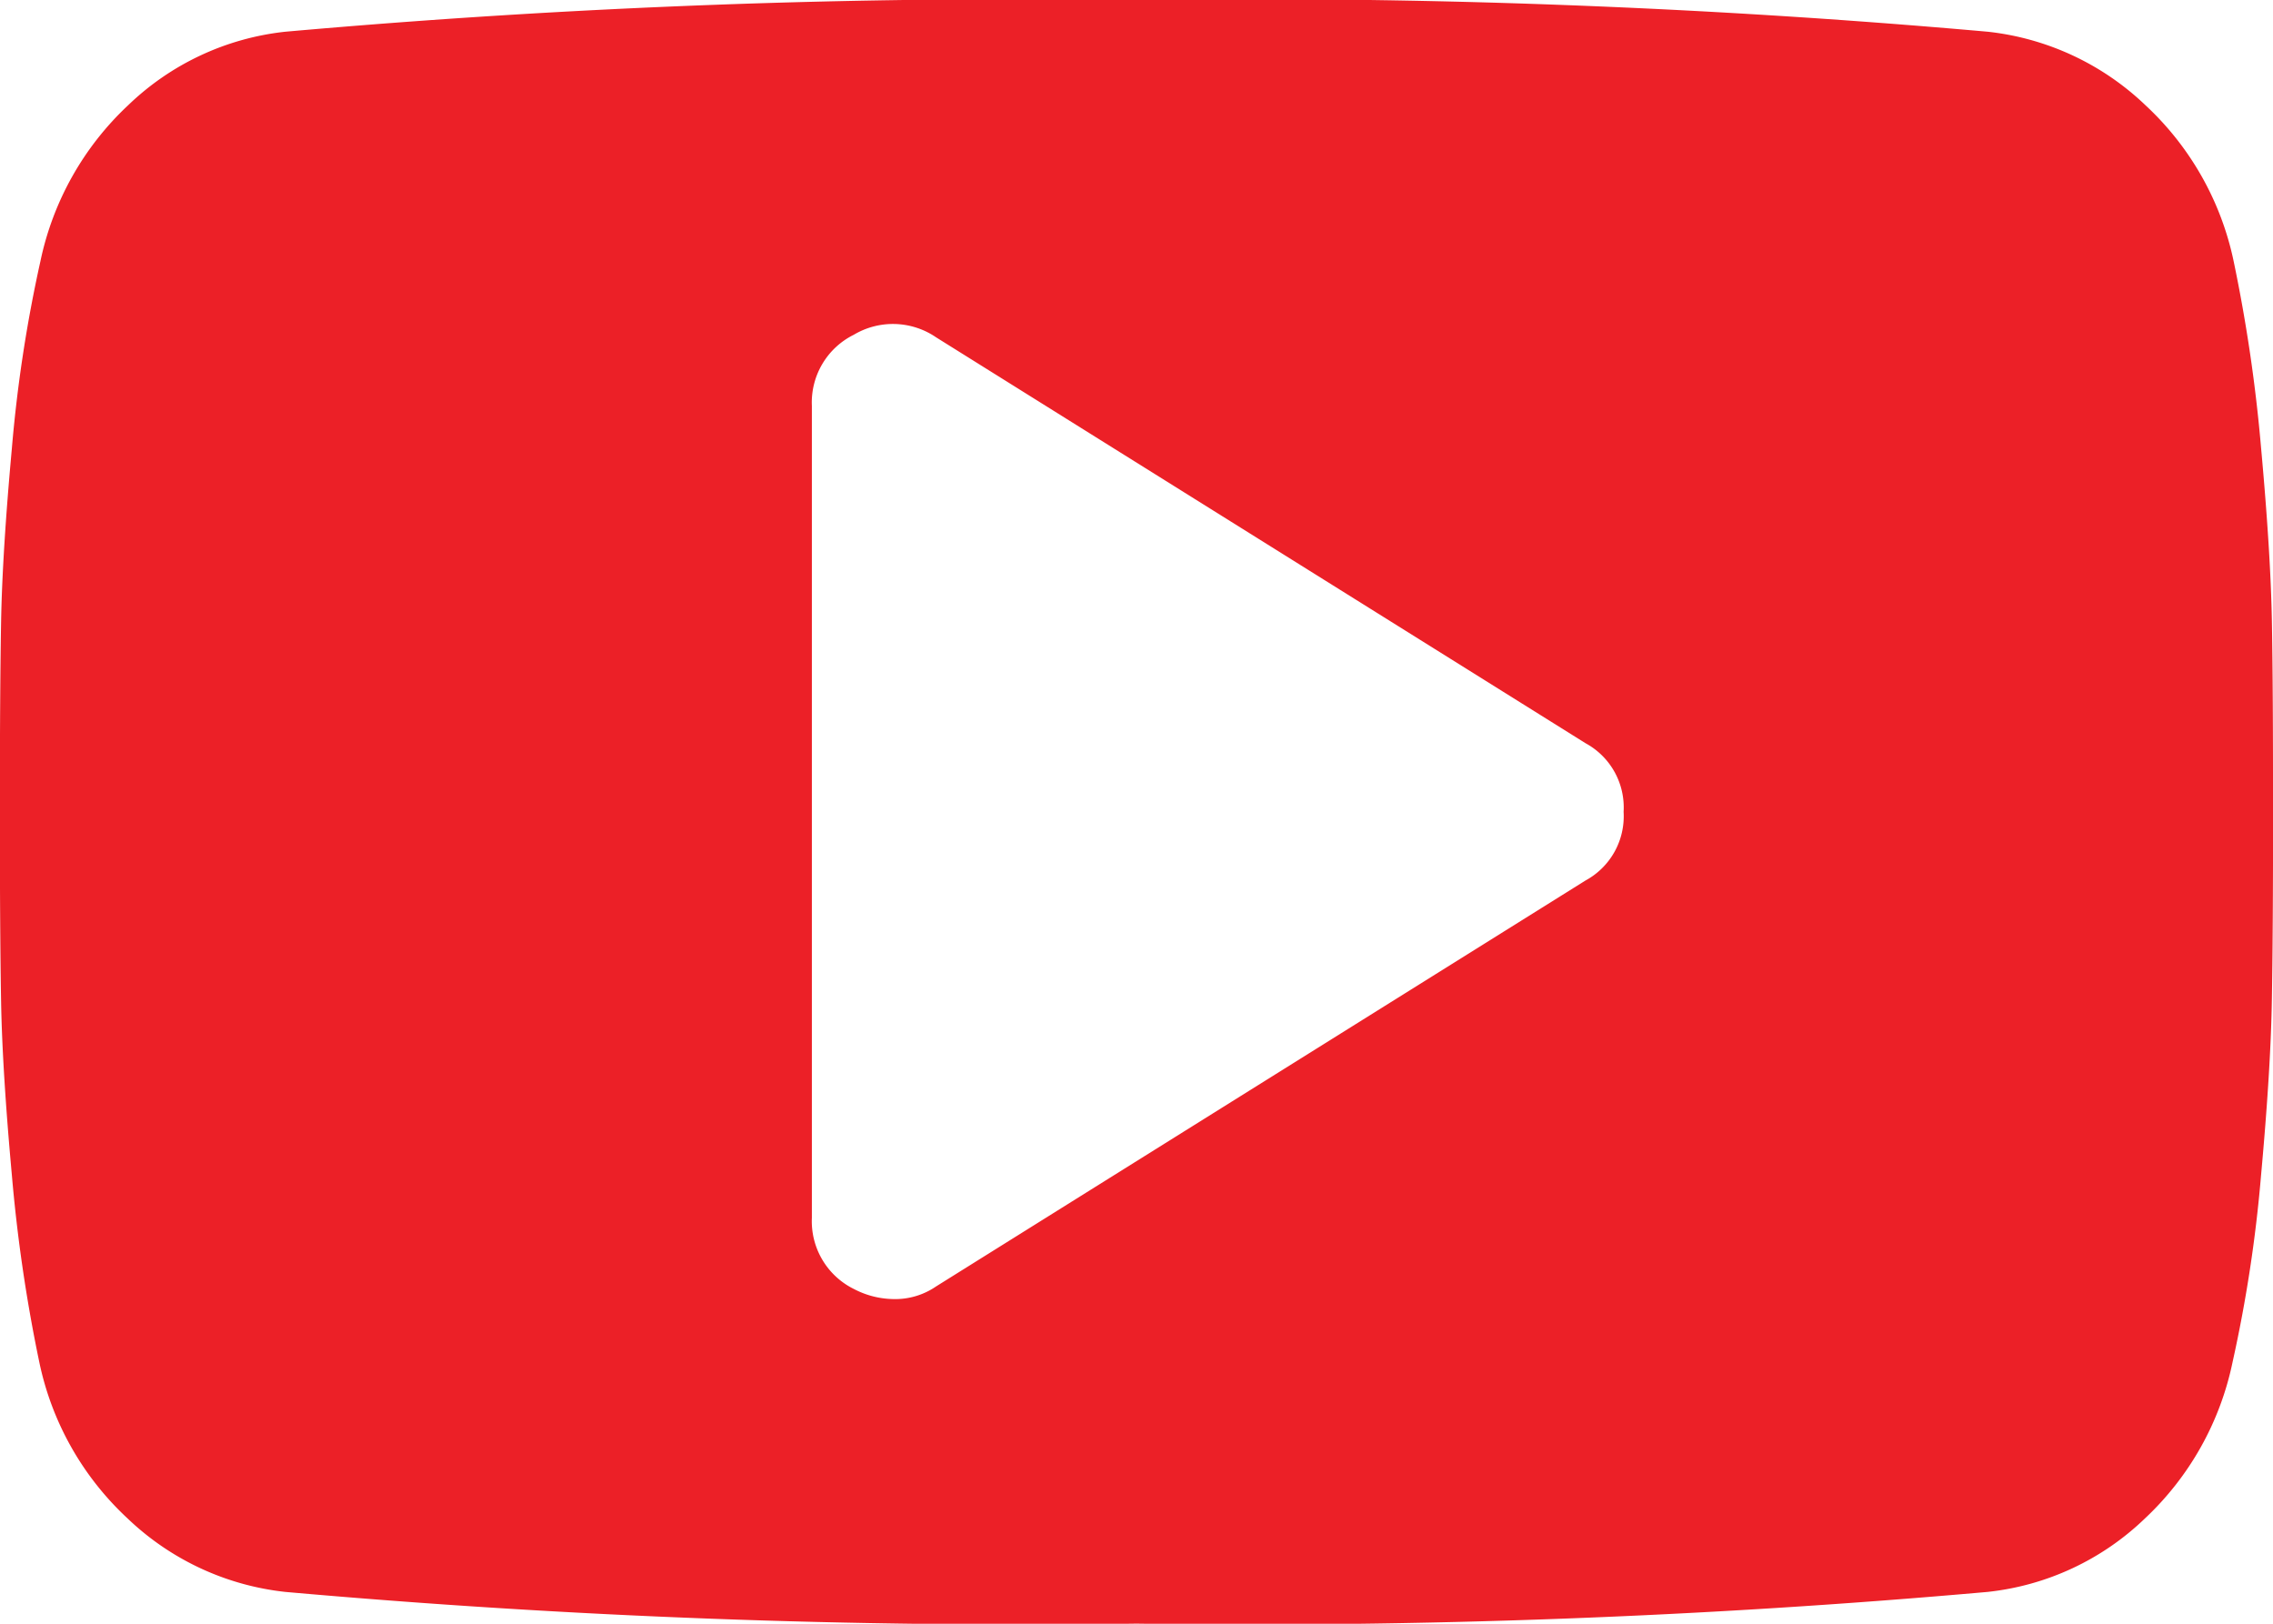<svg xmlns="http://www.w3.org/2000/svg" width="33.115" height="23.654" viewBox="0 0 33.115 23.654">
  <path id="Icon_metro-youtube-play" data-name="Icon metro-youtube-play" d="M26.225,18.437a1.064,1.064,0,0,0-.554-1l-9.462-5.913a1.114,1.114,0,0,0-1.2-.037,1.1,1.1,0,0,0-.61,1.035V24.351a1.1,1.1,0,0,0,.61,1.035,1.278,1.278,0,0,0,.573.148,1.053,1.053,0,0,0,.628-.185l9.461-5.913a1.064,1.064,0,0,0,.554-1Zm9.462,0q0,1.774-.018,2.772t-.157,2.522a20.441,20.441,0,0,1-.416,2.726A4.323,4.323,0,0,1,33.82,28.73,3.9,3.9,0,0,1,31.528,29.8a121.155,121.155,0,0,1-12.4.462,121.155,121.155,0,0,1-12.4-.462,3.939,3.939,0,0,1-2.3-1.072,4.3,4.3,0,0,1-1.284-2.273,22.875,22.875,0,0,1-.4-2.726q-.139-1.525-.157-2.522t-.018-2.772q0-1.774.018-2.772t.157-2.522a20.441,20.441,0,0,1,.416-2.726A4.323,4.323,0,0,1,4.437,8.144,3.9,3.9,0,0,1,6.729,7.072a121.155,121.155,0,0,1,12.4-.462,121.153,121.153,0,0,1,12.4.462,3.939,3.939,0,0,1,2.3,1.072,4.3,4.3,0,0,1,1.284,2.273,22.874,22.874,0,0,1,.4,2.726q.139,1.525.157,2.522T35.686,18.437Z" transform="translate(-2.571 -6.61)" fill="#ec2027"/>
</svg>
